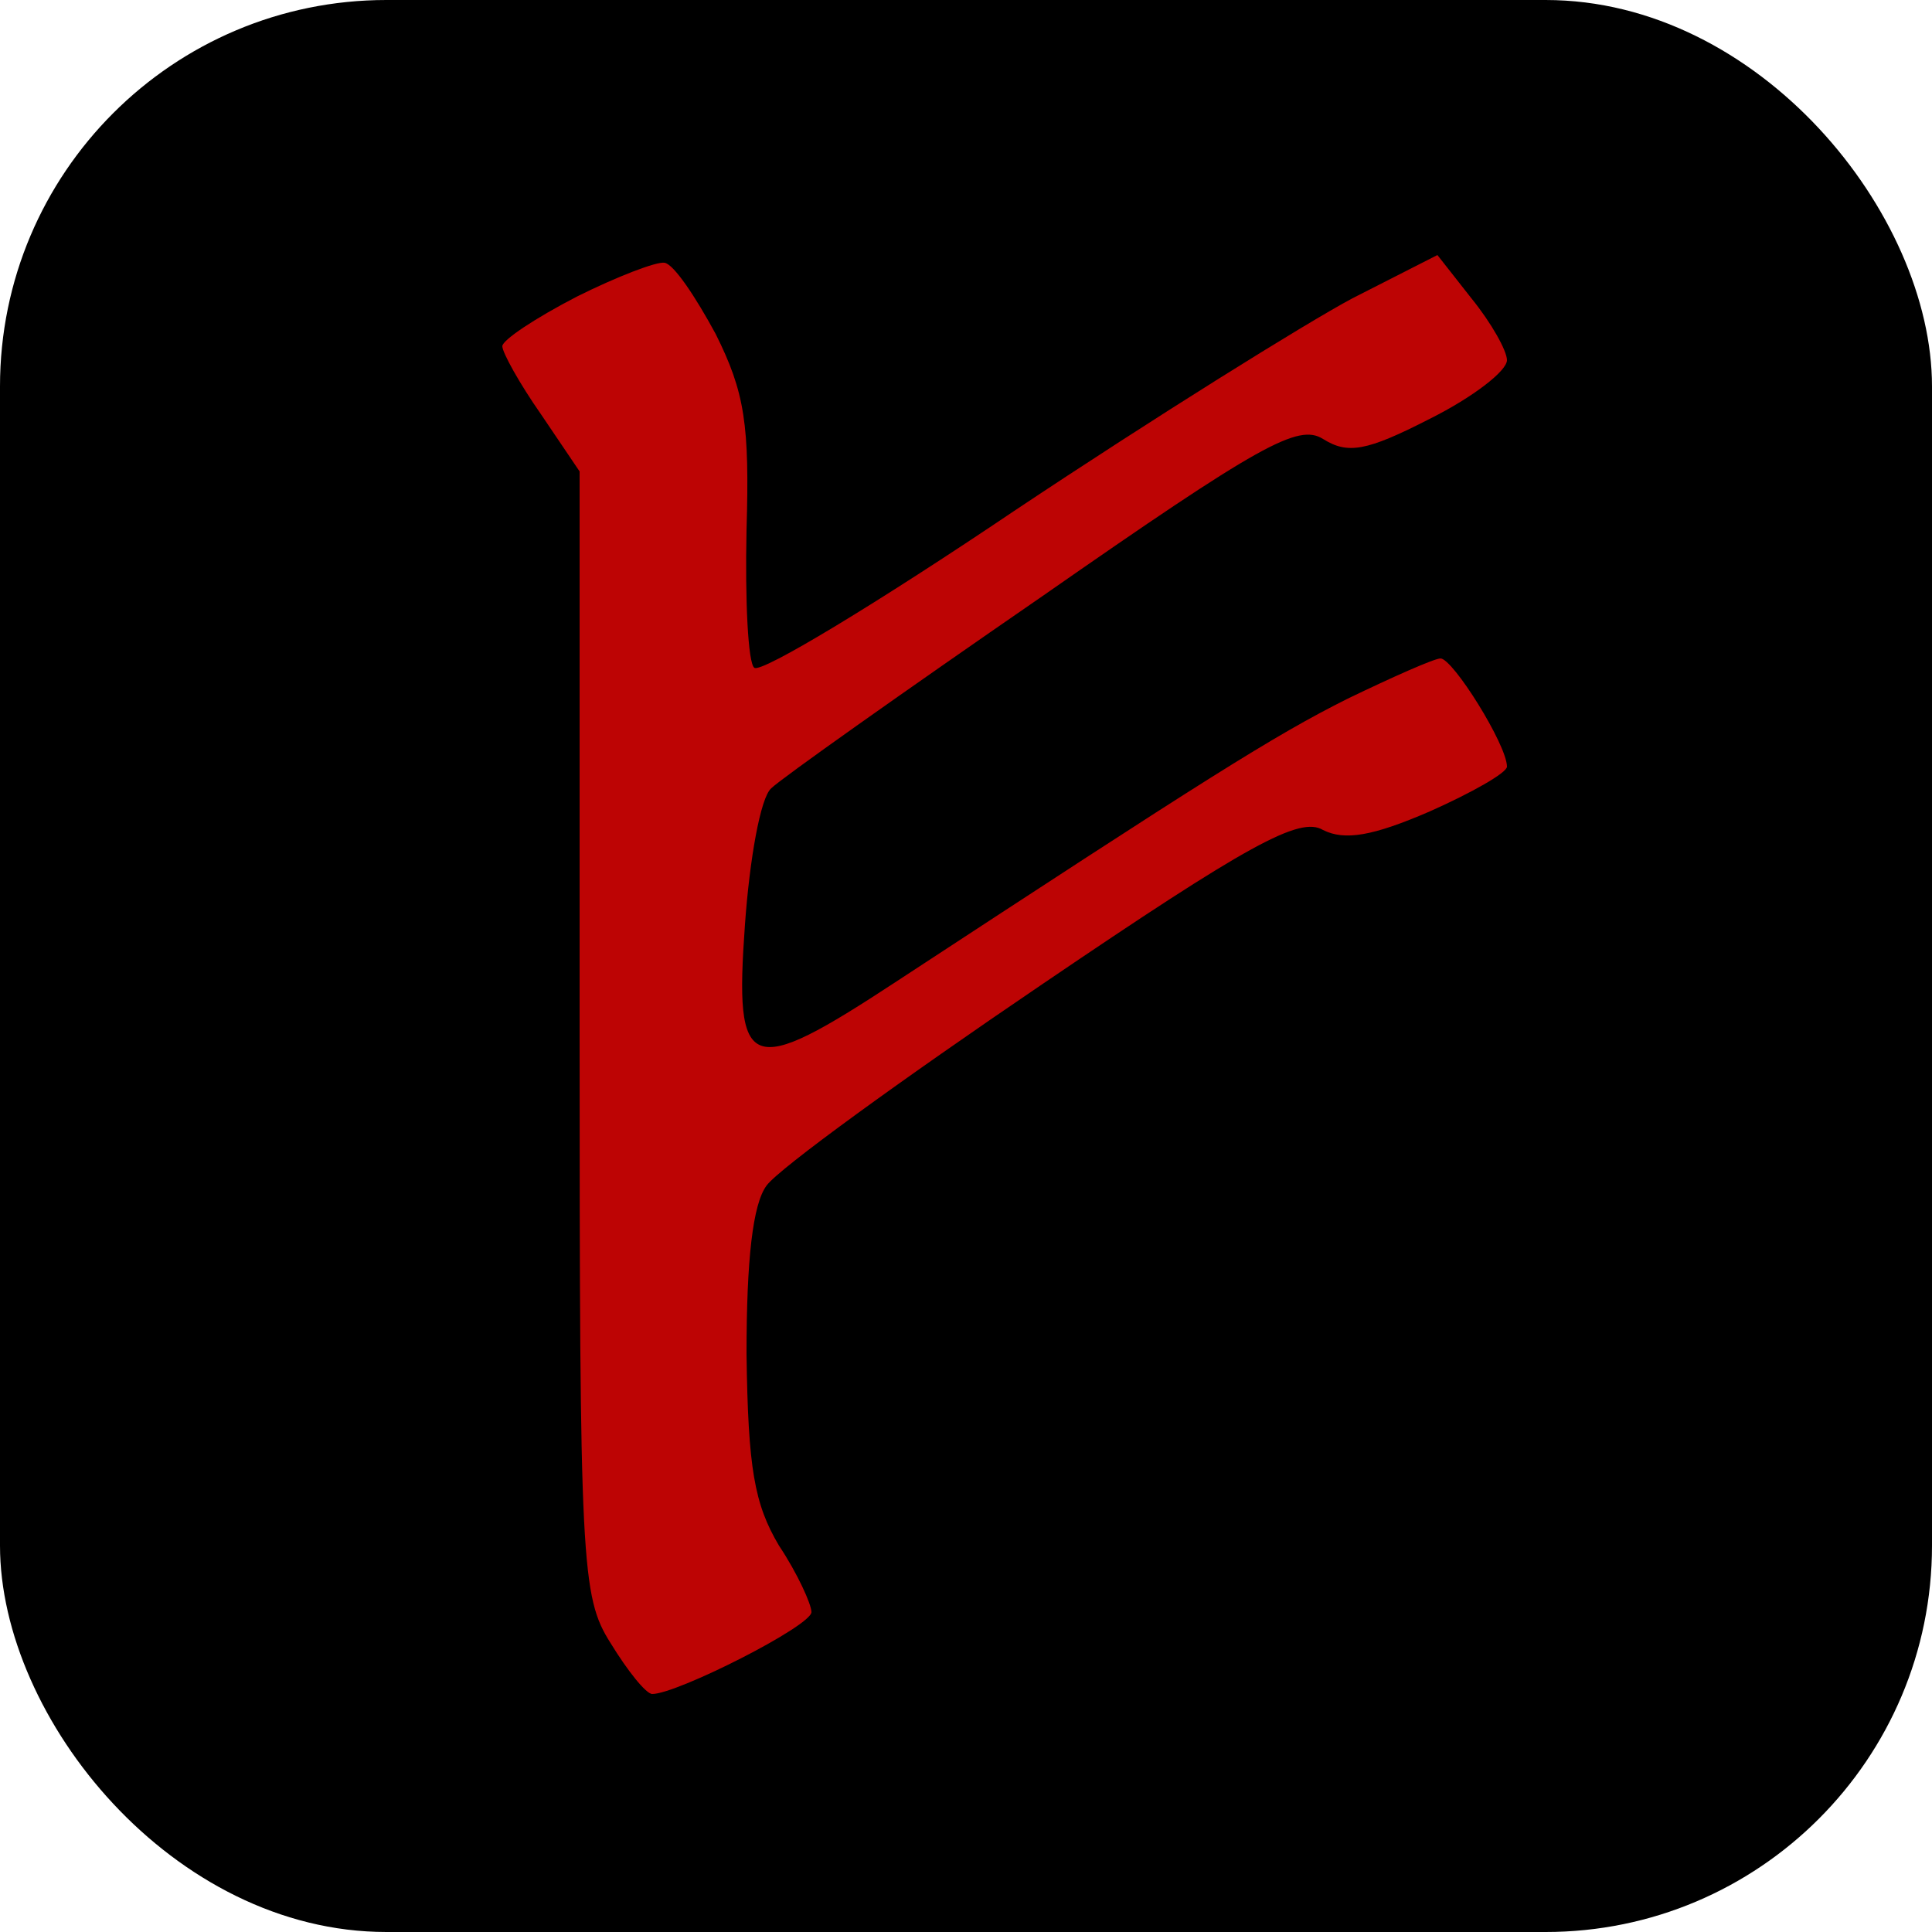 <svg xmlns="http://www.w3.org/2000/svg" version="1.1" xmlns:xlink="http://www.w3.org/1999/xlink" width="1000" height="1000"><g clip-path="url(#SvgjsClipPath1302)"><rect width="1000" height="1000" fill="#000000"></rect><g transform="matrix(8,0,0,8,100,100)"><svg xmlns="http://www.w3.org/2000/svg" version="1.1" xmlns:xlink="http://www.w3.org/1999/xlink" width="100" height="100"><svg width="100" height="100" xmlns="http://www.w3.org/2000/svg" xmlns:svg="http://www.w3.org/2000/svg" preserveAspectRatio="xMidYMid meet" version="1.0">
 <g class="layer">
  <title>Layer 2</title>
  <rect fill="black" height="100%" id="svg_3" width="100%"></rect>
 </g>

 <g class="layer">
  <title>Layer 1</title>
  <g fill="#bd0404" id="svg_1" transform="translate(0, -1) matrix(0.1, 0, 0, -0.1, -319, 140.101)">
   <path d="m3438,1324c-27,-14 -48,-28 -48,-32c0,-4 11,-24 25,-44l25,-37l0,-363c0,-344 1,-365 20,-395c11,-18 23,-33 27,-33c16,0 103,44 103,53c0,5 -9,25 -21,43c-16,27 -20,50 -21,124c0,61 4,97 13,109c8,11 88,69 178,130c134,91 167,109 182,100c14,-7 32,-4 69,12c27,12 50,25 50,29c0,14 -35,70 -43,70c-4,0 -31,-12 -60,-26c-48,-24 -92,-52 -292,-183c-96,-63 -105,-60 -98,37c3,42 10,82 17,88c6,6 85,62 175,124c142,99 166,112 182,102c16,-10 28,-8 69,13c28,14 50,31 50,38c0,6 -10,24 -23,40l-22,28l-55,-28c-30,-16 -128,-77 -218,-137c-89,-60 -165,-106 -169,-102c-4,3 -6,43 -5,89c2,68 -1,89 -20,127c-13,24 -27,45 -33,46c-5,1 -31,-9 -57,-22z" id="svg_2"></path>
  </g>
 </g>
</svg></svg></g></g><defs><clipPath id="SvgjsClipPath1302"><rect width="1000" height="1000" x="0" y="0" rx="200" ry="200"></rect></clipPath></defs></svg>